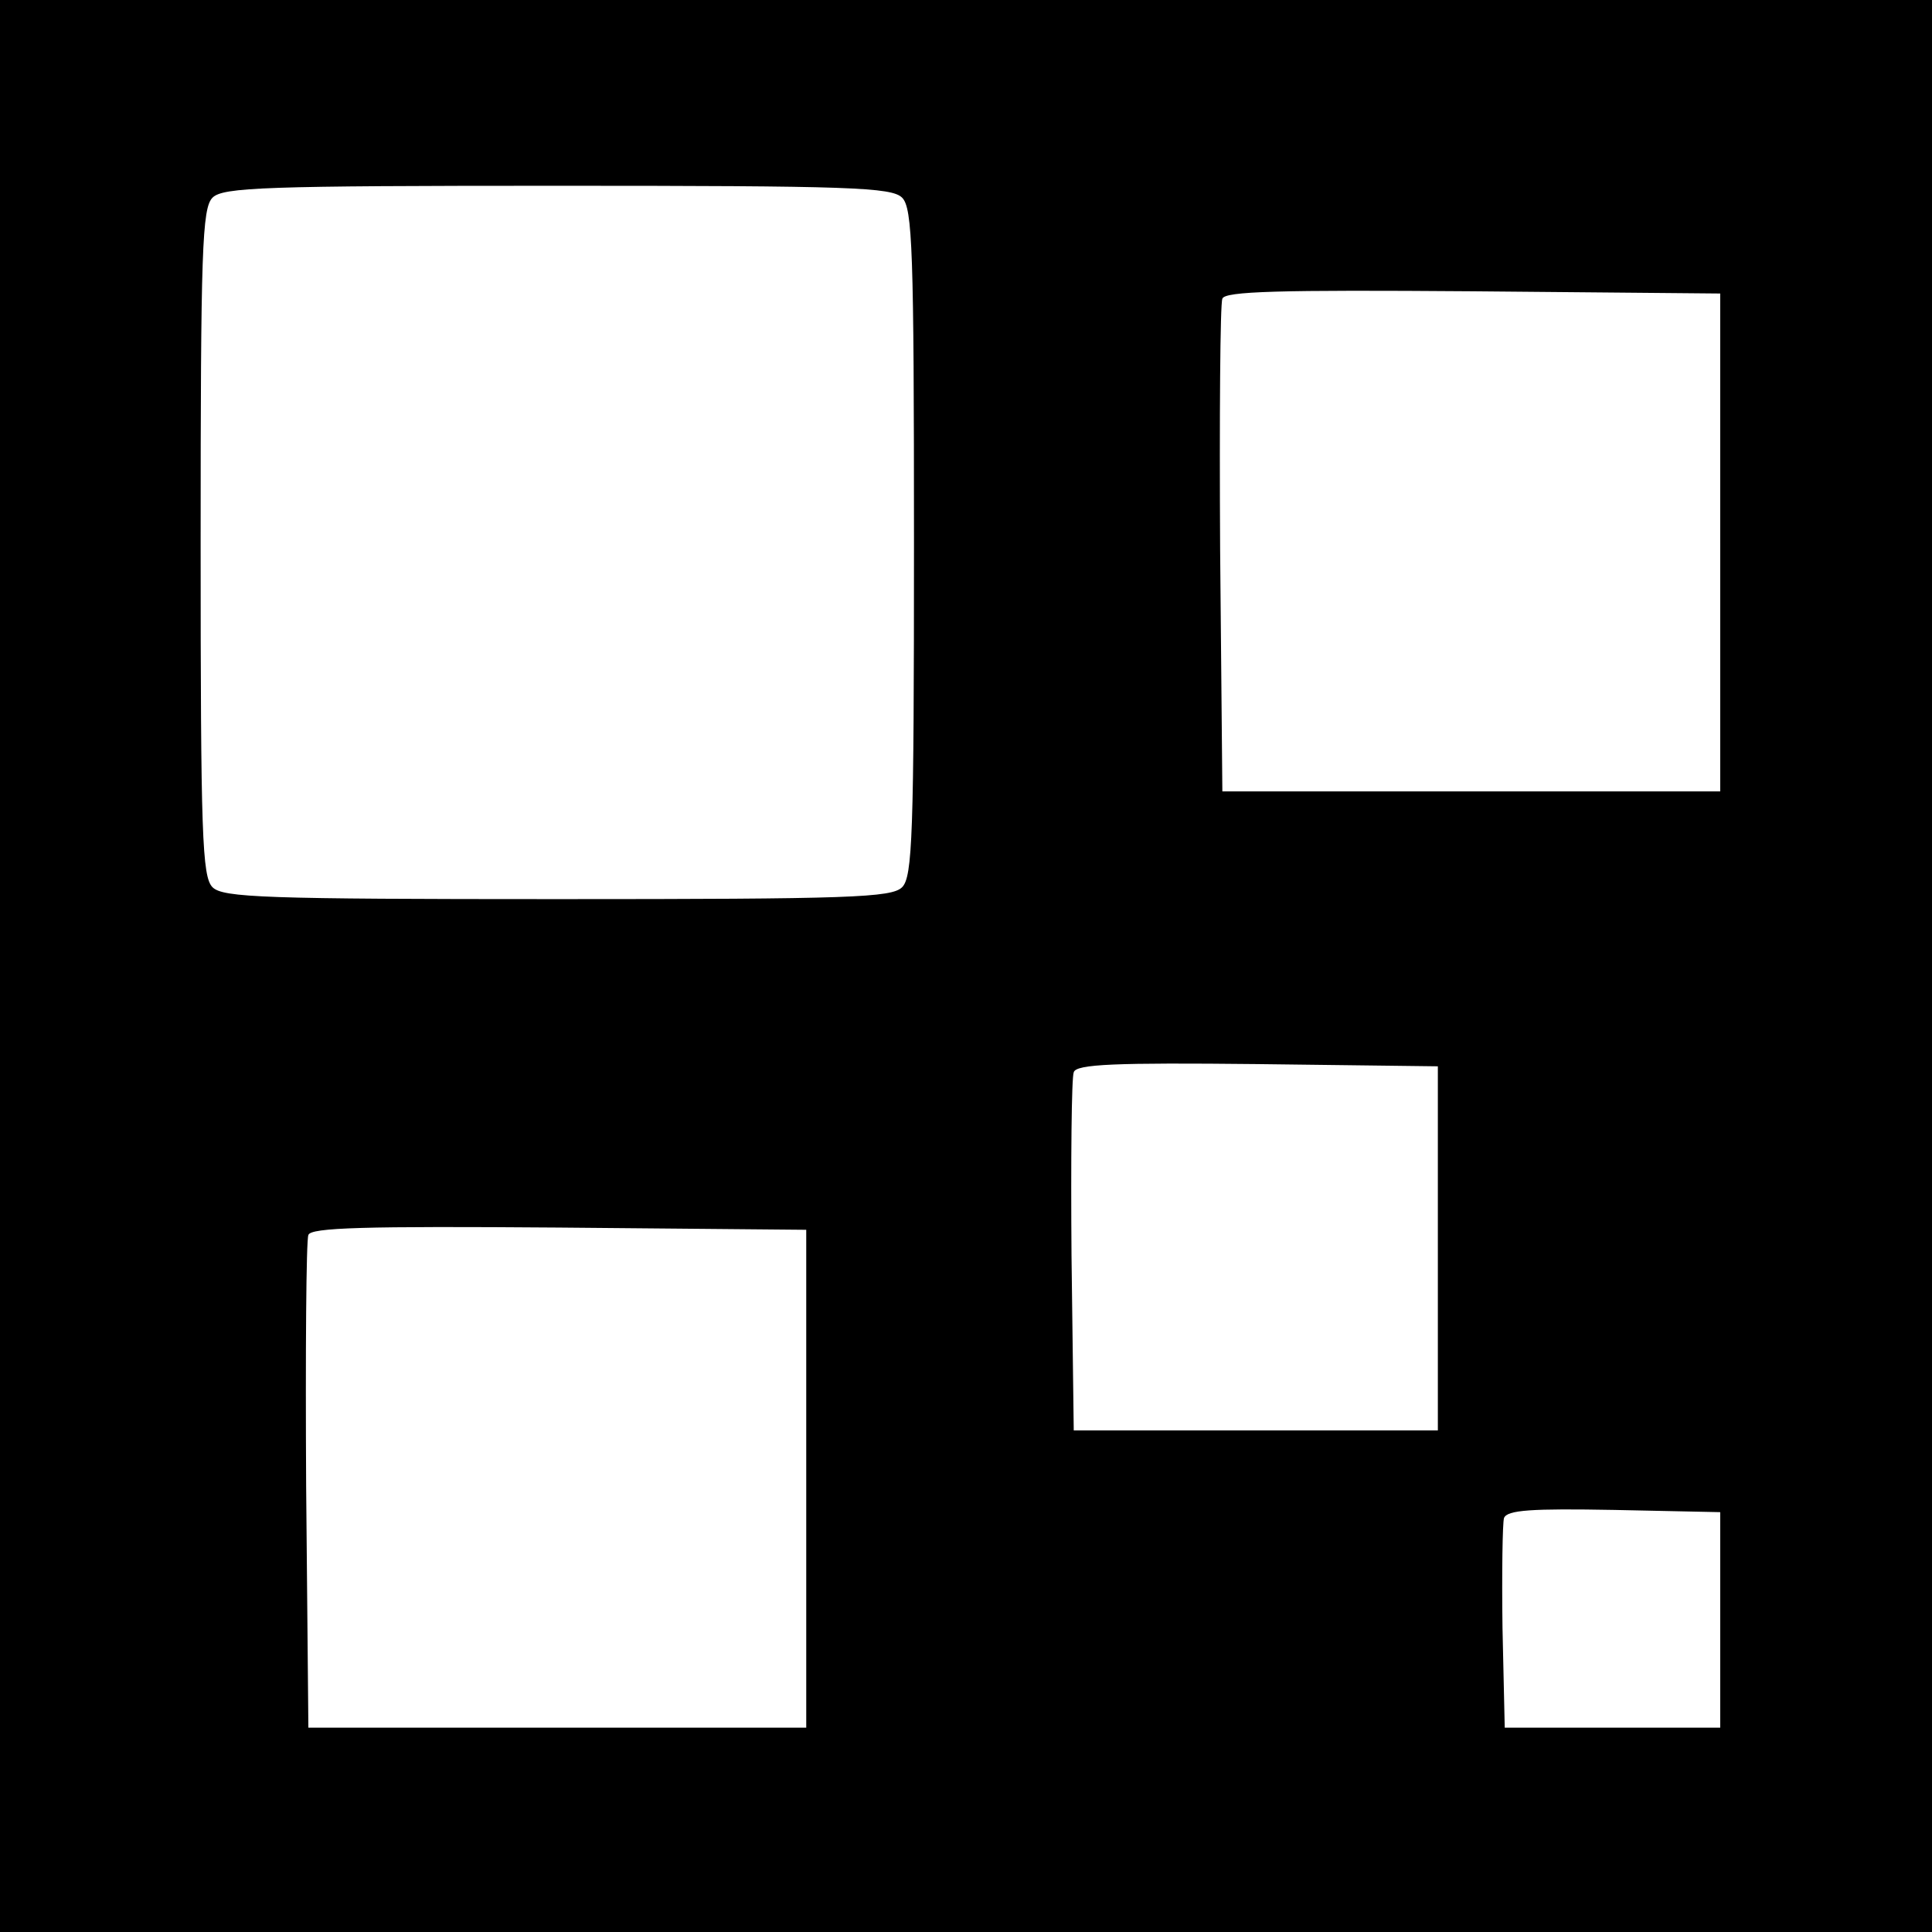 <?xml version="1.0" standalone="no"?>
<!DOCTYPE svg PUBLIC "-//W3C//DTD SVG 20010904//EN"
 "http://www.w3.org/TR/2001/REC-SVG-20010904/DTD/svg10.dtd">
<svg version="1.0" xmlns="http://www.w3.org/2000/svg"
 width="260pt" height="260pt" viewBox="0 0 260 260"
 preserveAspectRatio="xMidYMid meet">
<g transform="translate(0,260) scale(0.1,-0.1)"
fill="#000000" stroke="none">
<path d="M0 1300 l0 -1300 1300 0 1300 0 0 1300 0 1300 -1300 0 -1300 0 0
-1300z m1214 1034 c14 -14 16 -70 16 -464 0 -394 -2 -450 -16 -464 -14 -14
-70 -16 -464 -16 -394 0 -450 2 -464 16 -14 14 -16 70 -16 464 0 394 2 450 16
464 14 14 70 16 464 16 394 0 450 -2 464 -16z m1101 -464 l0 -335 -335 0 -335
0 -3 325 c-1 179 0 331 3 338 3 10 75 12 337 10 l333 -3 0 -335z m-380 -950
l0 -245 -245 0 -245 0 -3 235 c-1 129 0 240 3 247 3 11 56 13 247 11 l243 -3
0 -245z m-850 -310 l0 -335 -335 0 -335 0 -3 325 c-1 179 0 331 3 338 3 10 75
12 337 10 l333 -3 0 -335z m1230 -190 l0 -145 -145 0 -145 0 -3 134 c-1 74 0
141 2 148 4 11 37 13 148 11 l143 -3 0 -145z"/>
</g>
</svg>
